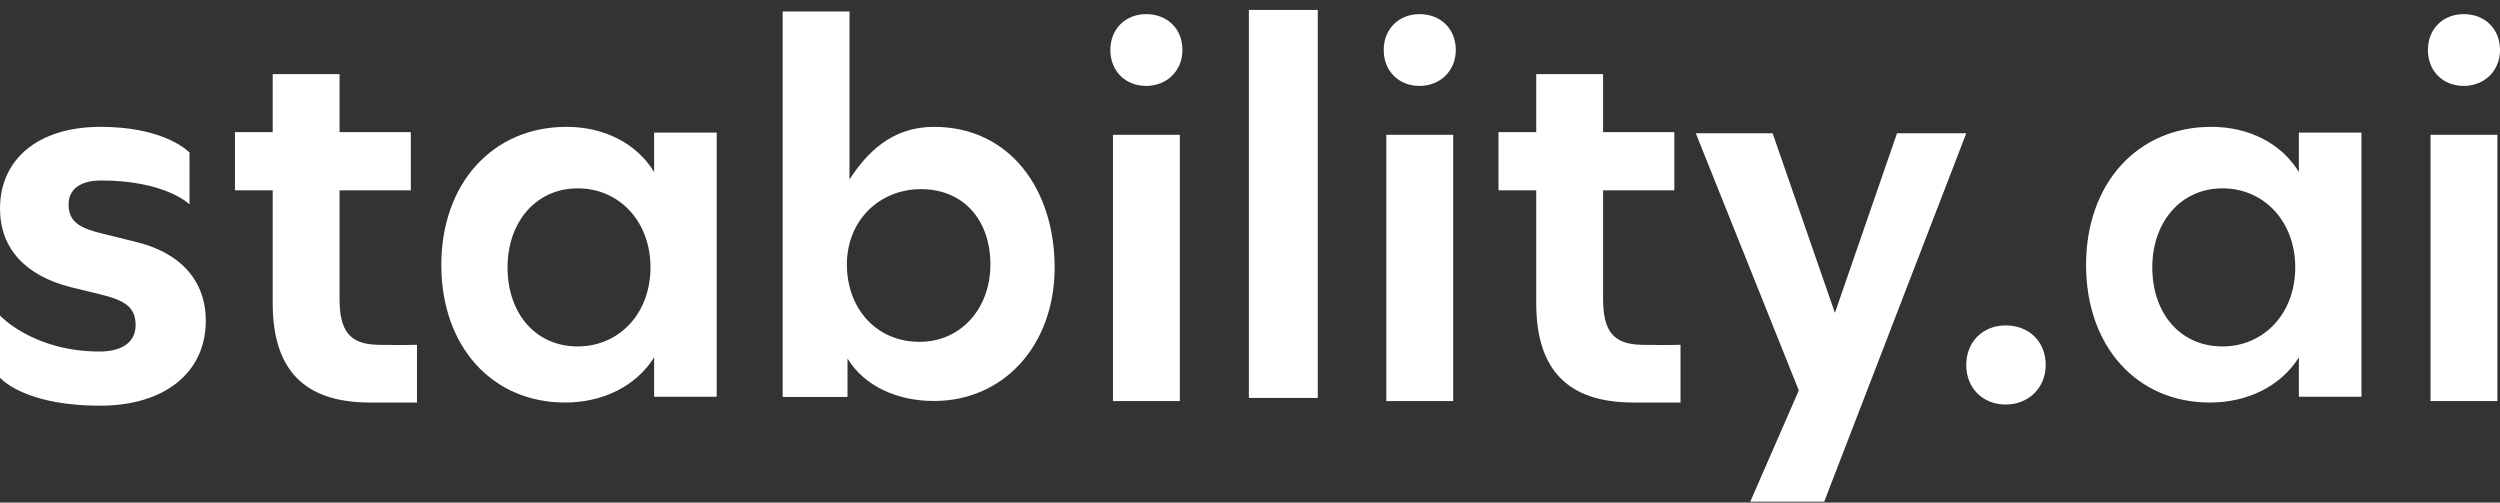 <svg width="194" height="39" viewBox="0 0 194 39" fill="none" xmlns="http://www.w3.org/2000/svg">
<rect x="0" y="0" width="194" height="39" fill="#333333" stroke="none"/>
<path d="M7.761 31.482C12.759 31.482 15.969 28.926 15.969 24.887C15.969 21.755 13.978 19.57 10.443 18.746L8.289 18.21L7.975 18.137C6.196 17.705 5.323 17.226 5.323 15.861C5.323 14.666 6.258 14.006 7.842 14.006C12.88 14.006 14.706 15.861 14.706 15.861V11.843L14.641 11.778C14.277 11.435 12.341 9.843 7.802 9.843C3.007 9.843 0 12.316 0 16.191C0 19.267 1.96 21.389 5.494 22.284L7.72 22.826C9.589 23.28 10.524 23.774 10.524 25.217C10.524 26.536 9.508 27.278 7.72 27.278C2.57 27.278 0 24.486 0 24.486V29.305L0.066 29.376C0.438 29.75 2.444 31.482 7.761 31.482ZM32.358 31.236V26.755L31.534 26.77C31.055 26.775 30.372 26.774 29.5 26.759L29.323 26.755C27.116 26.716 26.349 25.66 26.349 23.187V14.769H31.88V10.254H26.349V5.754H21.162V10.254H18.233V14.769H21.162V23.54C21.162 28.723 23.64 31.236 28.71 31.236H32.358ZM130.408 31.236V26.755L129.583 26.77C129.104 26.775 128.421 26.774 127.549 26.759L127.372 26.755C125.166 26.716 124.399 25.66 124.399 23.187V14.769H129.929V10.254H124.399V5.754H119.212V10.254H116.283V14.769H119.212V23.54C119.212 28.723 121.689 31.236 126.76 31.236H130.408ZM50.76 10.292V13.348C49.395 11.107 46.86 9.843 43.967 9.843C38.223 9.843 34.246 14.244 34.246 20.56C34.246 26.876 38.183 31.236 43.847 31.236C46.779 31.236 49.354 29.973 50.76 27.732V30.788H55.617V10.292H50.76ZM44.827 26.883C41.562 26.883 39.385 24.324 39.385 20.75C39.385 17.22 41.604 14.616 44.827 14.616C48.092 14.616 50.478 17.22 50.478 20.75C50.478 24.324 48.05 26.883 44.827 26.883ZM72.473 9.843C69.22 9.843 67.276 11.839 65.921 13.921V0.888H60.734V30.804H65.767V27.82C67.083 29.979 69.647 31.116 72.473 31.116C77.892 31.116 81.84 26.796 81.84 20.75C81.84 14.742 78.395 9.843 72.473 9.843ZM71.35 26.527C68.031 26.527 65.719 23.97 65.719 20.517C65.719 17.107 68.241 14.678 71.476 14.678C74.754 14.678 76.855 17.065 76.855 20.517C76.855 23.97 74.544 26.527 71.35 26.527ZM88.944 6.666C90.557 6.666 91.758 5.483 91.758 3.882C91.758 2.245 90.591 1.097 88.944 1.097C87.331 1.097 86.164 2.245 86.164 3.882C86.164 5.518 87.331 6.666 88.944 6.666ZM86.367 31.125H91.554V10.459H86.367V31.125ZM110.156 6.666C111.769 6.666 112.97 5.483 112.97 3.882C112.97 2.245 111.804 1.097 110.156 1.097C108.543 1.097 107.377 2.245 107.377 3.882C107.377 5.518 108.543 6.666 110.156 6.666ZM107.58 31.125H112.767V10.459H107.58V31.125ZM96.913 30.878H102.259V0.77H96.913V30.878ZM135.819 38.931H141.558L152.583 10.342H147.208L142.389 24.28L137.555 10.342H131.594L139.587 30.299L135.819 38.931Z" fill="white"/>
<path d="M178.393 10.292V13.348C177.028 11.107 174.493 9.843 171.6 9.843C165.856 9.843 161.879 14.244 161.879 20.56C161.879 26.876 165.816 31.236 171.48 31.236C174.412 31.236 176.987 29.973 178.393 27.732V30.788H183.25V10.292H178.393ZM172.46 26.883C169.195 26.883 167.018 24.324 167.018 20.75C167.018 17.22 169.237 14.616 172.46 14.616C175.725 14.616 178.111 17.22 178.111 20.75C178.111 24.324 175.683 26.883 172.46 26.883ZM191.186 6.666C192.799 6.666 194 5.483 194 3.882C194 2.245 192.833 1.097 191.186 1.097C189.573 1.097 188.406 2.245 188.406 3.882C188.406 5.518 189.573 6.666 191.186 6.666ZM188.609 31.125H193.796V10.459H188.609V31.125Z" fill="white"/>
<path d="M155.645 31.391C157.423 31.391 158.747 30.087 158.747 28.322C158.747 26.519 157.461 25.253 155.645 25.253C153.868 25.253 152.582 26.519 152.582 28.322C152.582 30.125 153.868 31.391 155.645 31.391Z" fill="white"/>
</svg>
